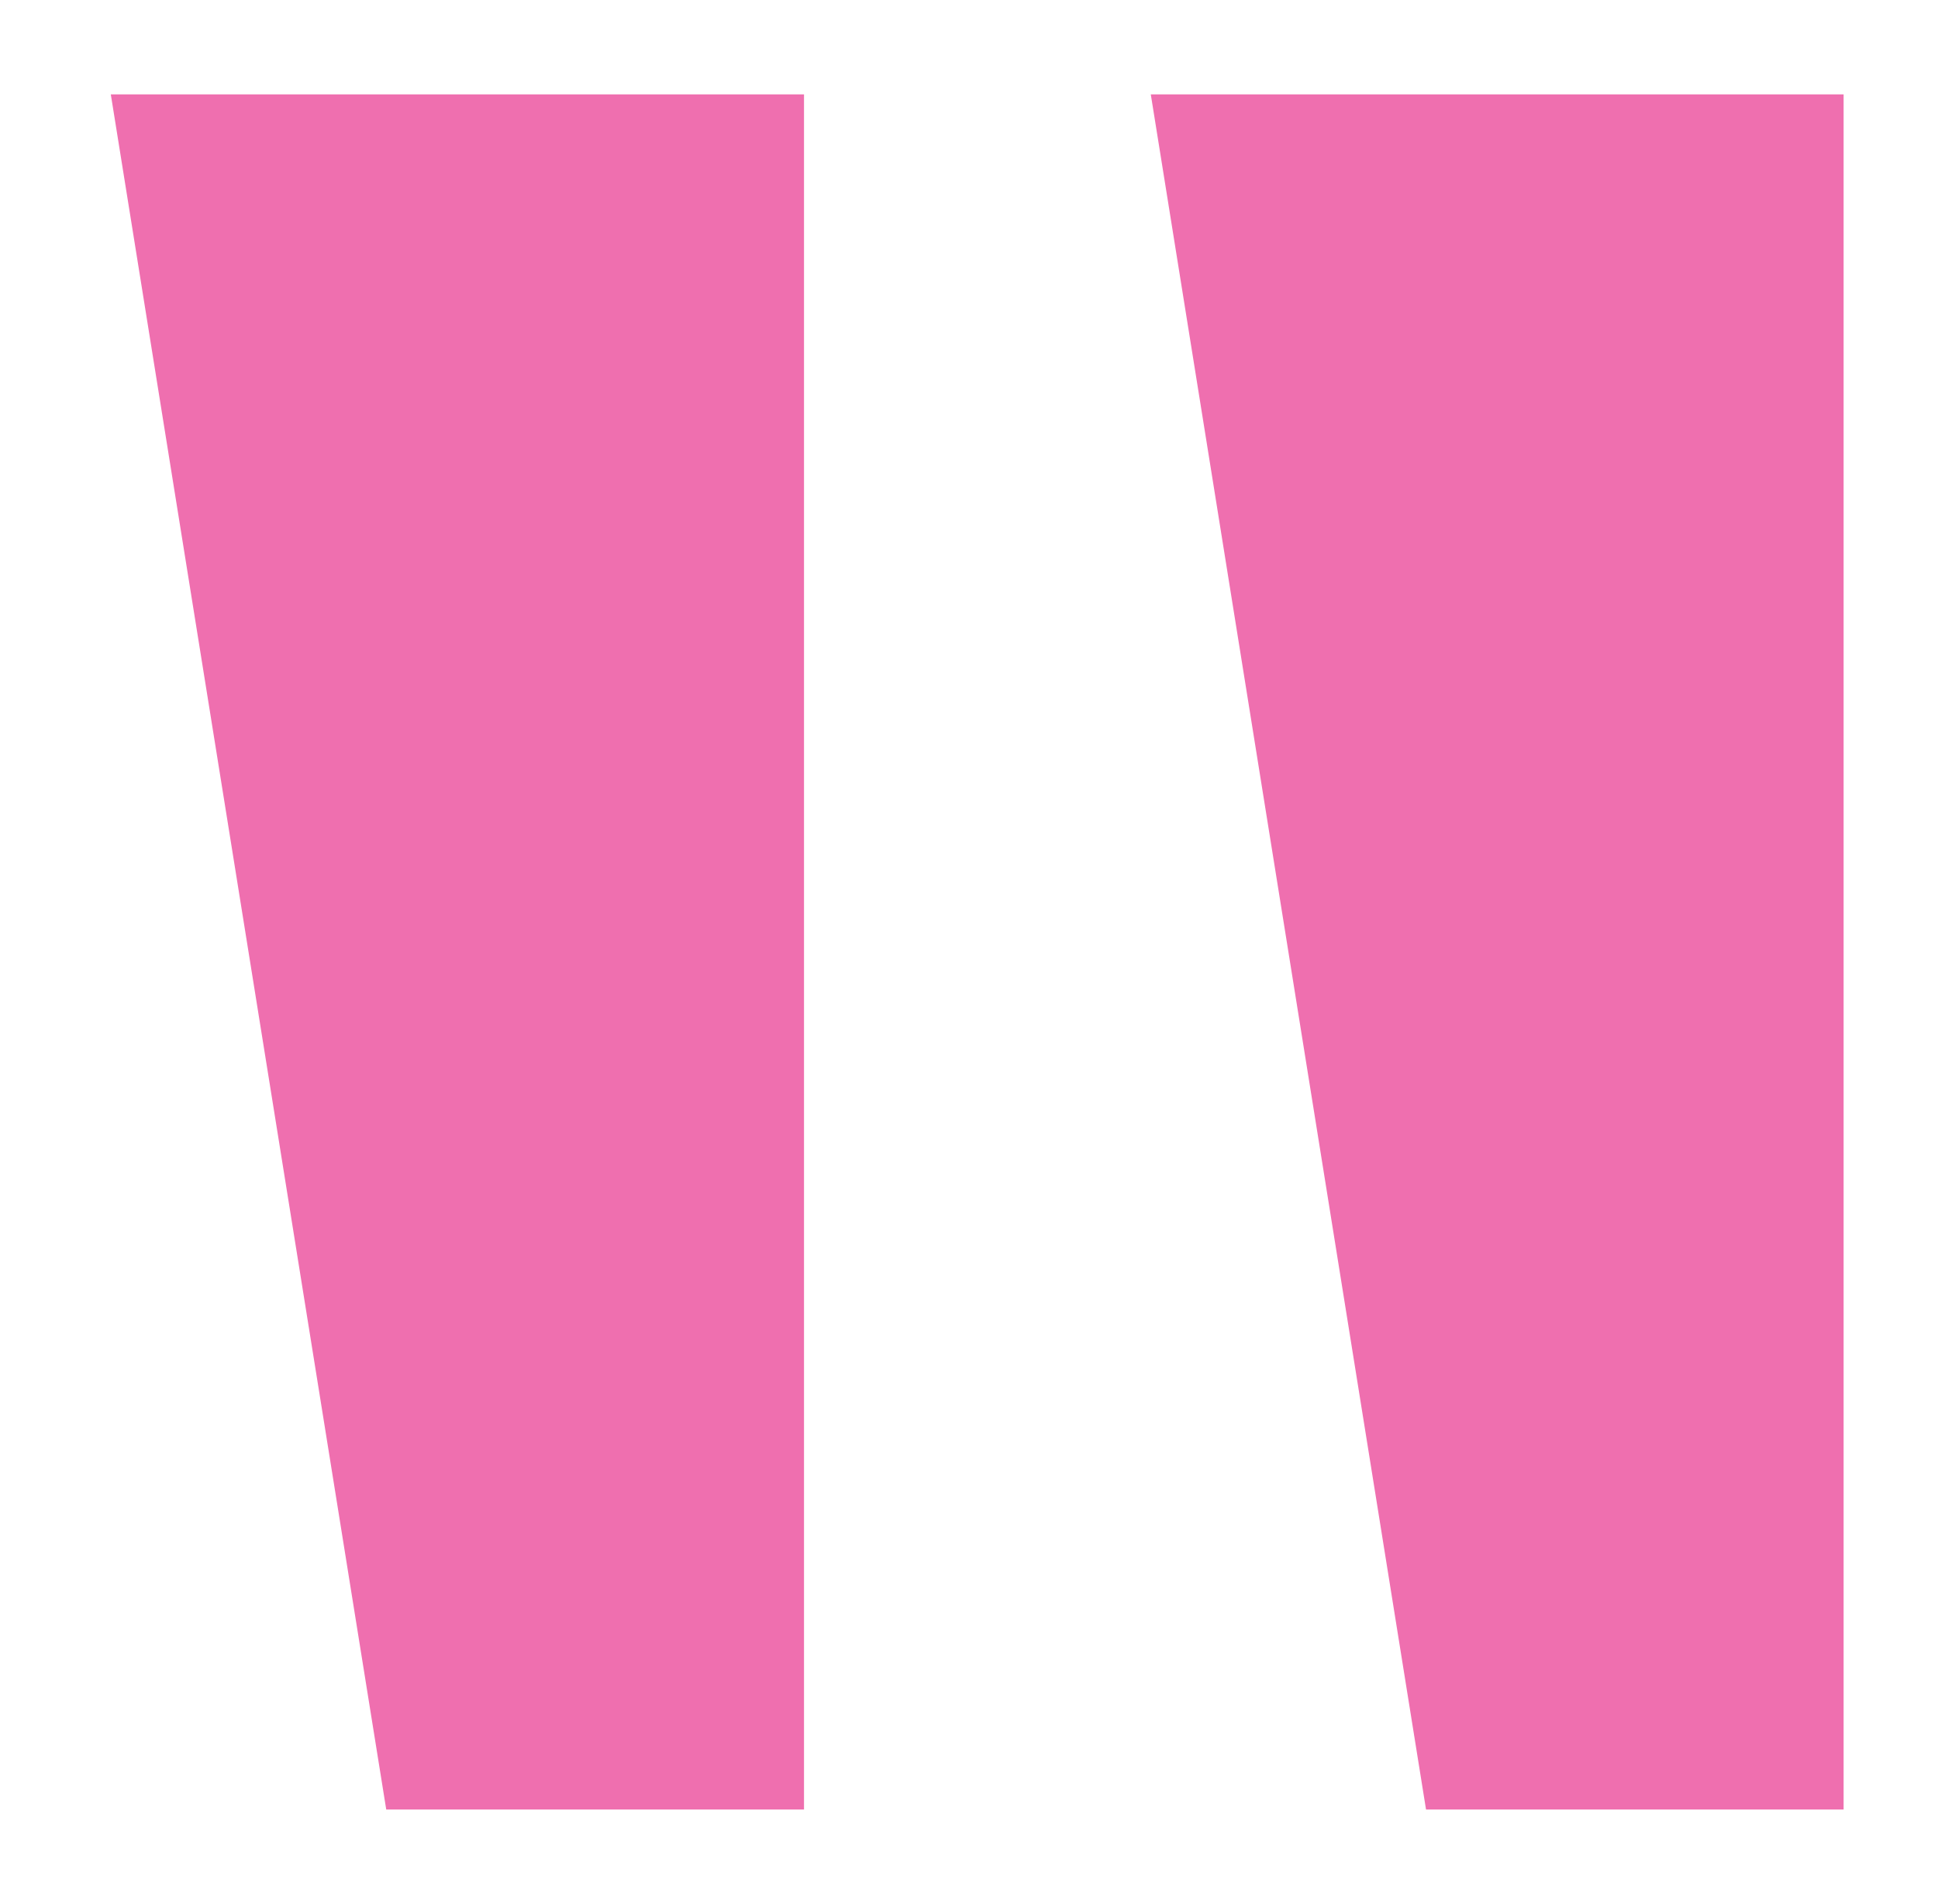 <svg xmlns="http://www.w3.org/2000/svg" viewBox="2341.226 1460.411 10.266 10.085">
  <defs>
    <style>
      .cls-1 {
        fill: #ef6faf;
        stroke: rgba(0,0,0,0);
      }
    </style>
  </defs>
  <path id="Path_30816" data-name="Path 30816" class="cls-1" d="M11.537-6.946h3.672L13.75-16.031H11.537Zm-5.507,0H9.7L8.242-16.031H6.03Z" transform="translate(2357.022 1453.965) rotate(180)"/>
</svg>
